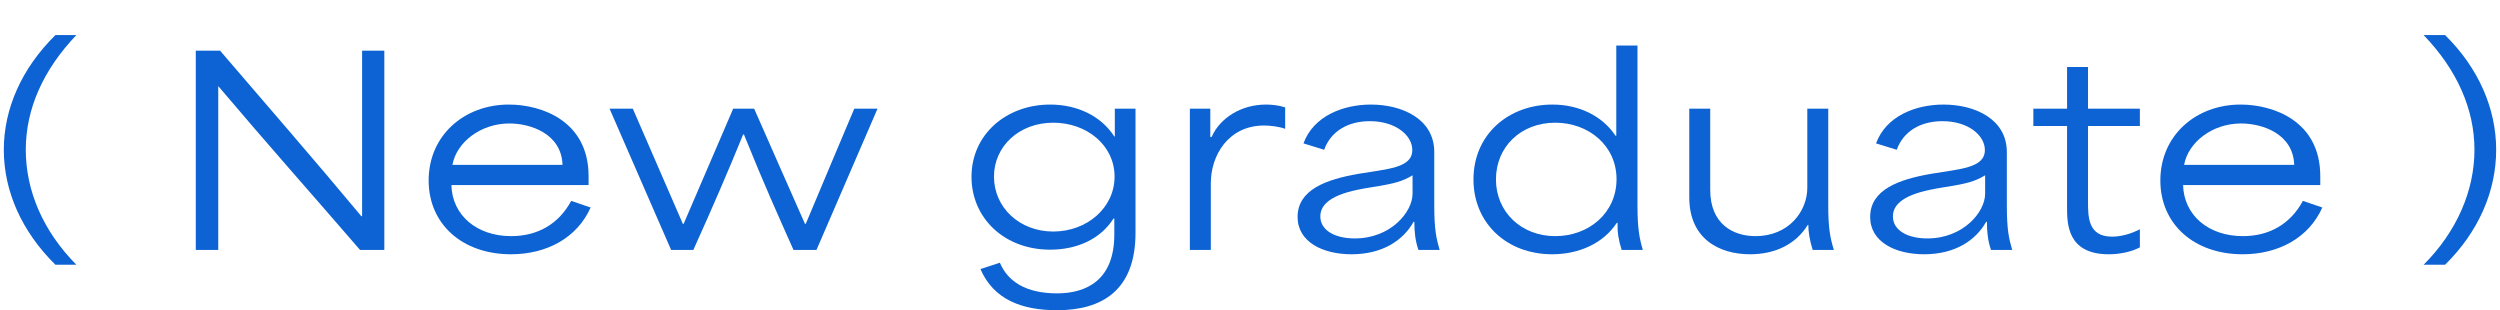 <svg width="137" height="17" viewBox="0 0 137 17" fill="none" xmlns="http://www.w3.org/2000/svg">
<path d="M132.814 14.508C134.634 12.688 135.6 10.448 135.6 8.208C135.6 5.968 134.634 3.812 132.814 1.922H133.99C135.838 3.742 136.79 5.968 136.79 8.208C136.79 10.462 135.838 12.688 133.99 14.508H132.814Z" fill="#0D63D3"/>
<path d="M122.895 13.934C120.249 13.934 118.387 12.296 118.387 9.888C118.387 7.424 120.333 5.73 122.783 5.73C124.575 5.73 127.151 6.626 127.151 9.65V10.14H119.633C119.675 11.792 121.019 12.94 122.909 12.94C124.351 12.94 125.513 12.282 126.199 11.008L127.263 11.372C126.521 13.038 124.855 13.934 122.895 13.934ZM125.723 9.034C125.667 7.326 123.973 6.766 122.811 6.766C121.229 6.766 119.913 7.802 119.689 9.034H125.723Z" fill="#0D63D3"/>
<path d="M115.557 13.934C113.275 13.934 113.275 12.24 113.275 11.358C113.275 9.874 113.275 8.39 113.275 6.906C112.659 6.906 112.043 6.906 111.427 6.906V5.954C112.043 5.954 112.659 5.954 113.275 5.954C113.275 5.198 113.275 4.428 113.275 3.672H114.423C114.423 4.428 114.423 5.198 114.423 5.954C115.375 5.954 116.313 5.954 117.265 5.954V6.906C116.313 6.906 115.375 6.906 114.423 6.906C114.423 8.292 114.423 9.65 114.423 11.036C114.423 11.89 114.423 12.968 115.739 12.968C116.159 12.968 116.705 12.856 117.265 12.562V13.556C116.789 13.808 116.145 13.934 115.557 13.934Z" fill="#0D63D3"/>
<path d="M105.439 13.934C103.871 13.934 102.485 13.262 102.485 11.89C102.485 10.392 104.053 9.832 105.831 9.524C107.385 9.258 108.771 9.216 108.771 8.222C108.771 7.41 107.847 6.64 106.447 6.64C105.201 6.64 104.291 7.228 103.941 8.208L102.807 7.858C103.353 6.36 104.977 5.73 106.503 5.73C108.211 5.73 109.975 6.514 109.975 8.334V11.274C109.975 12.562 110.087 13.08 110.269 13.696H109.107C108.939 13.206 108.883 12.73 108.883 12.156H108.841C108.267 13.178 107.133 13.934 105.439 13.934ZM105.621 13.066C107.581 13.066 108.785 11.624 108.785 10.616V9.608C108.239 9.93 107.847 10.056 106.587 10.252C105.551 10.42 103.731 10.714 103.731 11.862C103.731 12.604 104.501 13.066 105.621 13.066Z" fill="#0D63D3"/>
<path d="M95.904 13.934C94.252 13.934 92.572 13.122 92.572 10.812V5.954H93.72V10.406C93.72 12.282 94.98 12.94 96.198 12.94C98.046 12.94 99.04 11.554 99.04 10.294V5.954H100.188V11.274C100.188 12.45 100.286 13.024 100.496 13.696H99.334C99.166 13.15 99.096 12.702 99.096 12.324H99.068C98.382 13.43 97.22 13.934 95.904 13.934Z" fill="#0D63D3"/>
<path d="M85.058 13.934C82.566 13.934 80.746 12.226 80.746 9.832C80.746 7.368 82.664 5.73 85.072 5.73C86.528 5.73 87.802 6.346 88.53 7.438H88.572C88.572 5.786 88.572 4.148 88.572 2.496H89.734V11.274C89.734 12.534 89.846 13.094 90.028 13.696H88.866C88.698 13.15 88.628 12.758 88.642 12.212H88.6C87.858 13.346 86.514 13.934 85.058 13.934ZM85.226 12.94C87.074 12.94 88.586 11.666 88.586 9.818C88.586 7.984 87.06 6.724 85.226 6.724C83.35 6.724 81.978 8.04 81.978 9.832C81.978 11.624 83.378 12.94 85.226 12.94Z" fill="#0D63D3"/>
<path d="M74.062 13.934C72.494 13.934 71.108 13.262 71.108 11.89C71.108 10.392 72.676 9.832 74.454 9.524C76.008 9.258 77.394 9.216 77.394 8.222C77.394 7.41 76.47 6.64 75.07 6.64C73.824 6.64 72.914 7.228 72.564 8.208L71.43 7.858C71.976 6.36 73.6 5.73 75.126 5.73C76.834 5.73 78.598 6.514 78.598 8.334V11.274C78.598 12.562 78.71 13.08 78.892 13.696H77.73C77.562 13.206 77.506 12.73 77.506 12.156H77.464C76.89 13.178 75.756 13.934 74.062 13.934ZM74.244 13.066C76.204 13.066 77.408 11.624 77.408 10.616V9.608C76.862 9.93 76.47 10.056 75.21 10.252C74.174 10.42 72.354 10.714 72.354 11.862C72.354 12.604 73.124 13.066 74.244 13.066Z" fill="#0D63D3"/>
<path d="M65.205 13.696V5.954H66.325C66.325 6.472 66.325 6.99 66.325 7.508H66.395C66.857 6.458 68.019 5.73 69.377 5.73C69.699 5.73 70.077 5.772 70.427 5.884V7.06C70.091 6.934 69.587 6.878 69.279 6.878C67.291 6.878 66.353 8.544 66.353 10.028V13.696H65.205Z" fill="#0D63D3"/>
<path d="M57.928 17C56.01 17 54.456 16.426 53.728 14.746L54.792 14.396C55.226 15.418 56.206 16.076 57.928 16.076C59.538 16.076 61.064 15.348 61.064 12.856C61.064 12.562 61.064 12.268 61.064 11.974H61.022C60.294 13.122 58.992 13.682 57.55 13.682C55.016 13.682 53.238 11.932 53.238 9.692C53.238 7.368 55.142 5.73 57.55 5.73C59.02 5.73 60.336 6.346 61.064 7.48H61.092C61.092 6.976 61.092 6.472 61.092 5.954H62.226V12.758C62.226 15.922 60.378 17 57.928 17ZM57.718 12.688C59.566 12.688 61.078 11.386 61.078 9.678C61.078 7.956 59.552 6.724 57.718 6.724C55.842 6.724 54.47 8.026 54.47 9.678C54.47 11.372 55.87 12.688 57.718 12.688Z" fill="#0D63D3"/>
<path d="M36.777 13.696L33.403 5.954H34.677C35.587 8.054 36.511 10.168 37.421 12.268H37.463C38.373 10.154 39.269 8.068 40.179 5.954H41.327C42.251 8.068 43.189 10.168 44.113 12.268H44.155C45.037 10.154 45.933 8.054 46.815 5.954H48.089L44.743 13.696H43.483C42.615 11.736 41.943 10.28 40.767 7.368H40.725C39.899 9.398 39.031 11.4 37.995 13.696H36.777Z" fill="#0D63D3"/>
<path d="M27.998 13.934C25.352 13.934 23.49 12.296 23.49 9.888C23.49 7.424 25.436 5.73 27.886 5.73C29.678 5.73 32.254 6.626 32.254 9.65V10.14H24.736C24.778 11.792 26.122 12.94 28.012 12.94C29.454 12.94 30.616 12.282 31.302 11.008L32.366 11.372C31.624 13.038 29.958 13.934 27.998 13.934ZM30.826 9.034C30.77 7.326 29.076 6.766 27.914 6.766C26.332 6.766 25.016 7.802 24.792 9.034H30.826Z" fill="#0D63D3"/>
<path d="M10.729 13.696V2.776H12.059C14.396 5.506 17.238 8.768 19.8 11.848H19.843C19.843 8.824 19.843 5.8 19.843 2.776H21.061V13.696H19.73C17.169 10.728 14.592 7.83 11.975 4.736H11.96C11.96 7.718 11.96 10.714 11.96 13.696H10.729Z" fill="#0D63D3"/>
<path d="M3.037 14.508C1.189 12.688 0.209 10.476 0.209 8.208C0.209 5.954 1.189 3.742 3.037 1.922H4.185C2.393 3.798 1.413 5.94 1.413 8.208C1.413 10.476 2.379 12.688 4.185 14.508H3.037Z" fill="#0D63D3"/>
</svg>
